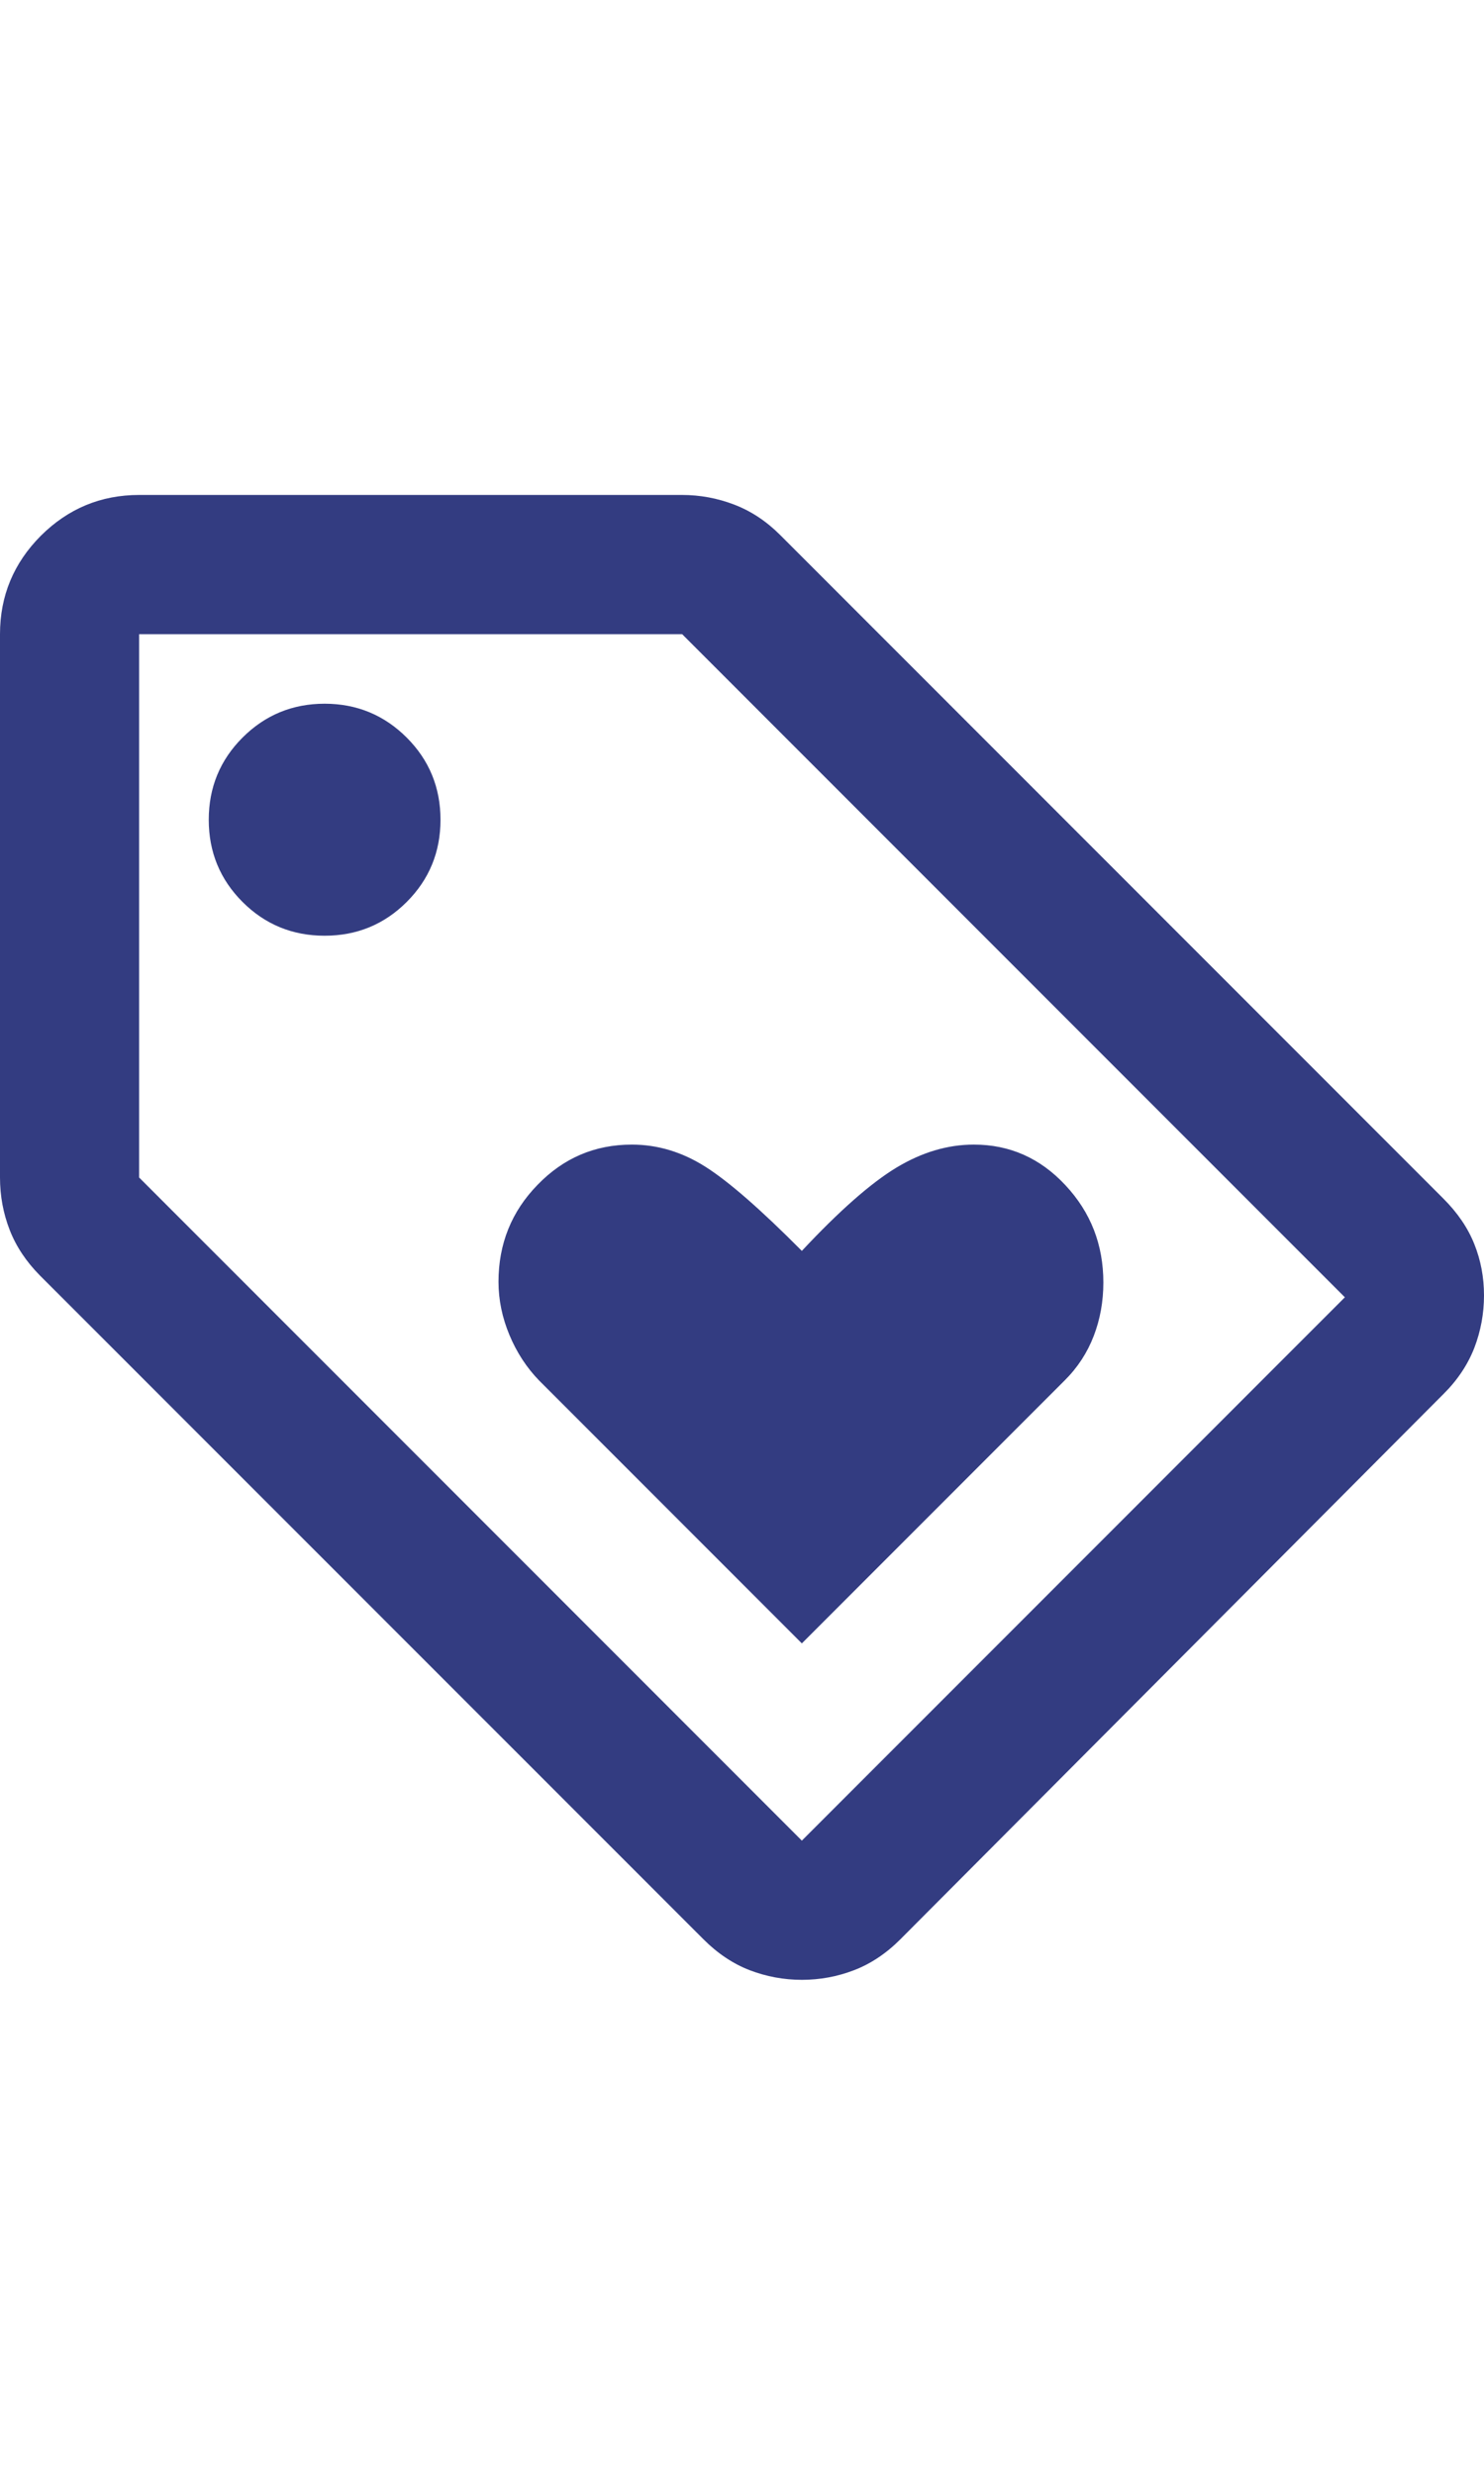 <svg width="12" height="20" viewBox="0 0 12 20" fill="none" xmlns="http://www.w3.org/2000/svg">
<path d="M6.484 13.281L8.609 11.156C8.714 11.052 8.792 10.932 8.844 10.797C8.896 10.662 8.922 10.518 8.922 10.365C8.922 10.059 8.82 9.797 8.615 9.578C8.411 9.359 8.164 9.25 7.875 9.25C7.663 9.25 7.454 9.312 7.247 9.437C7.041 9.562 6.786 9.786 6.484 10.109C6.152 9.775 5.892 9.548 5.704 9.429C5.516 9.31 5.318 9.25 5.109 9.25C4.811 9.25 4.557 9.358 4.347 9.575C4.136 9.791 4.031 10.053 4.031 10.359C4.031 10.505 4.061 10.649 4.12 10.79C4.179 10.931 4.259 11.053 4.359 11.156L6.484 13.281ZM11.672 11.266L7.281 15.672C7.167 15.786 7.042 15.87 6.906 15.922C6.771 15.974 6.63 16 6.484 16C6.339 16 6.198 15.974 6.062 15.922C5.927 15.87 5.802 15.786 5.688 15.672L0.323 10.308C0.212 10.196 0.13 10.073 0.078 9.939C0.026 9.805 0 9.664 0 9.516V5.125C0 4.816 0.11 4.551 0.33 4.33C0.551 4.11 0.816 4 1.125 4H5.516C5.661 4 5.801 4.026 5.937 4.078C6.073 4.13 6.197 4.212 6.308 4.323L11.672 9.687C11.787 9.802 11.87 9.924 11.922 10.055C11.974 10.185 12 10.323 12 10.469C12 10.614 11.974 10.756 11.922 10.892C11.869 11.028 11.786 11.153 11.672 11.266ZM6.484 14.875L10.875 10.484L5.516 5.125H1.125V9.516L6.484 14.875ZM2.625 7.562C2.885 7.562 3.107 7.471 3.289 7.289C3.471 7.107 3.562 6.885 3.562 6.625C3.562 6.365 3.471 6.143 3.289 5.961C3.107 5.779 2.885 5.687 2.625 5.687C2.365 5.687 2.143 5.779 1.961 5.961C1.779 6.143 1.688 6.365 1.688 6.625C1.688 6.885 1.779 7.107 1.961 7.289C2.143 7.471 2.365 7.562 2.625 7.562Z" fill="#333C81"/>
</svg>
